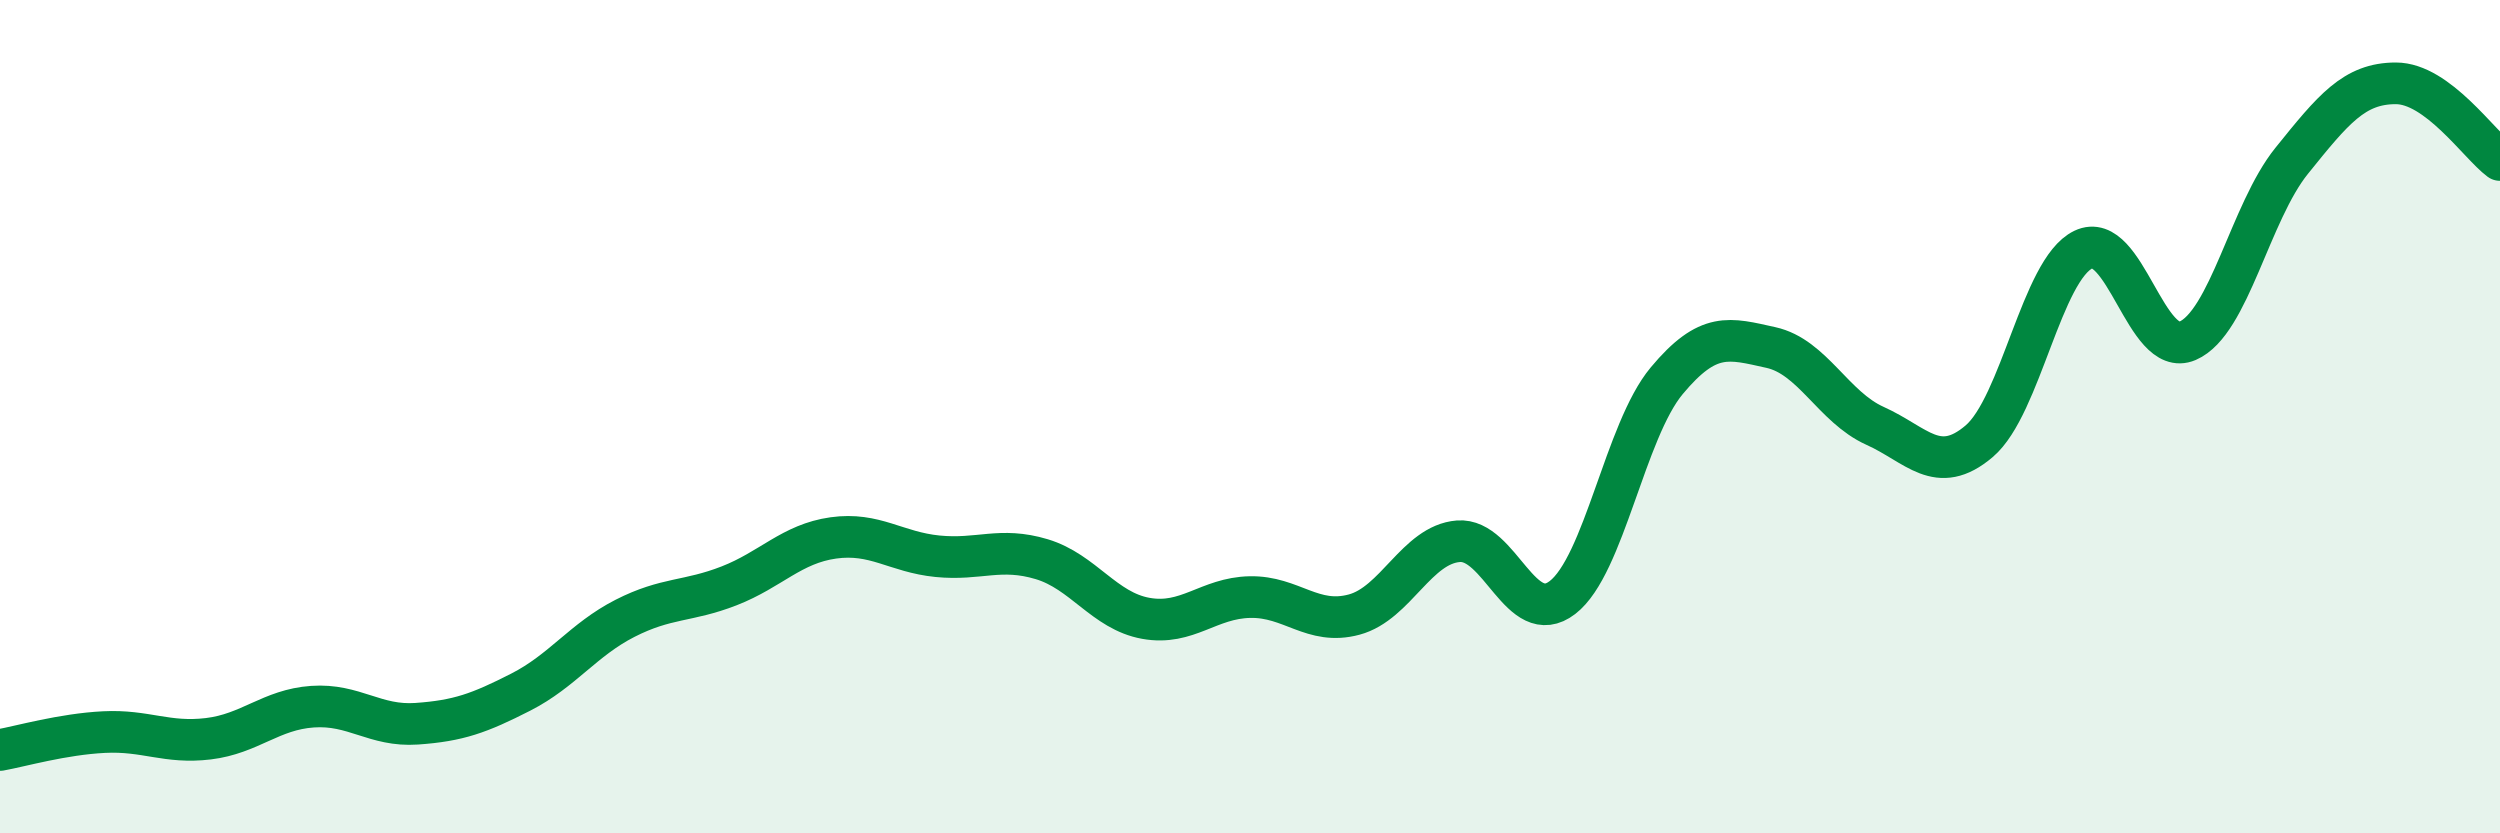 
    <svg width="60" height="20" viewBox="0 0 60 20" xmlns="http://www.w3.org/2000/svg">
      <path
        d="M 0,18 C 0.5,17.91 1.5,17.62 2.5,17.57 C 3.5,17.52 4,17.85 5,17.73 C 6,17.61 6.5,17.03 7.5,16.96 C 8.5,16.89 9,17.44 10,17.37 C 11,17.3 11.5,17.12 12.5,16.61 C 13.5,16.1 14,15.35 15,14.84 C 16,14.33 16.5,14.45 17.5,14.06 C 18.5,13.67 19,13.05 20,12.91 C 21,12.77 21.5,13.25 22.5,13.35 C 23.5,13.45 24,13.12 25,13.42 C 26,13.72 26.5,14.66 27.5,14.84 C 28.5,15.02 29,14.35 30,14.33 C 31,14.31 31.5,15.02 32.5,14.75 C 33.5,14.48 34,13.07 35,12.99 C 36,12.91 36.5,15.11 37.5,14.34 C 38.5,13.57 39,10.34 40,9.14 C 41,7.94 41.5,8.12 42.5,8.34 C 43.5,8.56 44,9.77 45,10.22 C 46,10.67 46.5,11.44 47.5,10.59 C 48.5,9.74 49,6.47 50,5.99 C 51,5.51 51.5,8.61 52.5,8.18 C 53.5,7.75 54,5.1 55,3.86 C 56,2.62 56.5,2 57.5,2 C 58.5,2 59.5,3.47 60,3.84L60 20L0 20Z"
        fill="#008740"
        opacity="0.1"
        stroke-linecap="round"
        stroke-linejoin="round"
      />
      <path
        d="M 0,18 C 0.5,17.91 1.5,17.62 2.5,17.57 C 3.5,17.52 4,17.85 5,17.73 C 6,17.61 6.5,17.03 7.5,16.96 C 8.5,16.89 9,17.44 10,17.37 C 11,17.3 11.5,17.12 12.5,16.61 C 13.5,16.1 14,15.35 15,14.84 C 16,14.33 16.5,14.45 17.5,14.06 C 18.5,13.67 19,13.05 20,12.91 C 21,12.77 21.5,13.25 22.5,13.35 C 23.5,13.45 24,13.12 25,13.42 C 26,13.72 26.5,14.66 27.5,14.84 C 28.5,15.02 29,14.35 30,14.33 C 31,14.31 31.5,15.02 32.5,14.75 C 33.5,14.48 34,13.07 35,12.99 C 36,12.91 36.5,15.11 37.5,14.34 C 38.5,13.57 39,10.34 40,9.14 C 41,7.94 41.5,8.12 42.5,8.34 C 43.5,8.56 44,9.77 45,10.22 C 46,10.67 46.5,11.44 47.5,10.59 C 48.5,9.74 49,6.47 50,5.99 C 51,5.51 51.5,8.61 52.5,8.18 C 53.5,7.75 54,5.1 55,3.86 C 56,2.62 56.5,2 57.5,2 C 58.5,2 59.5,3.47 60,3.84"
        stroke="#008740"
        stroke-width="1"
        fill="none"
        stroke-linecap="round"
        stroke-linejoin="round"
      />
    </svg>
  